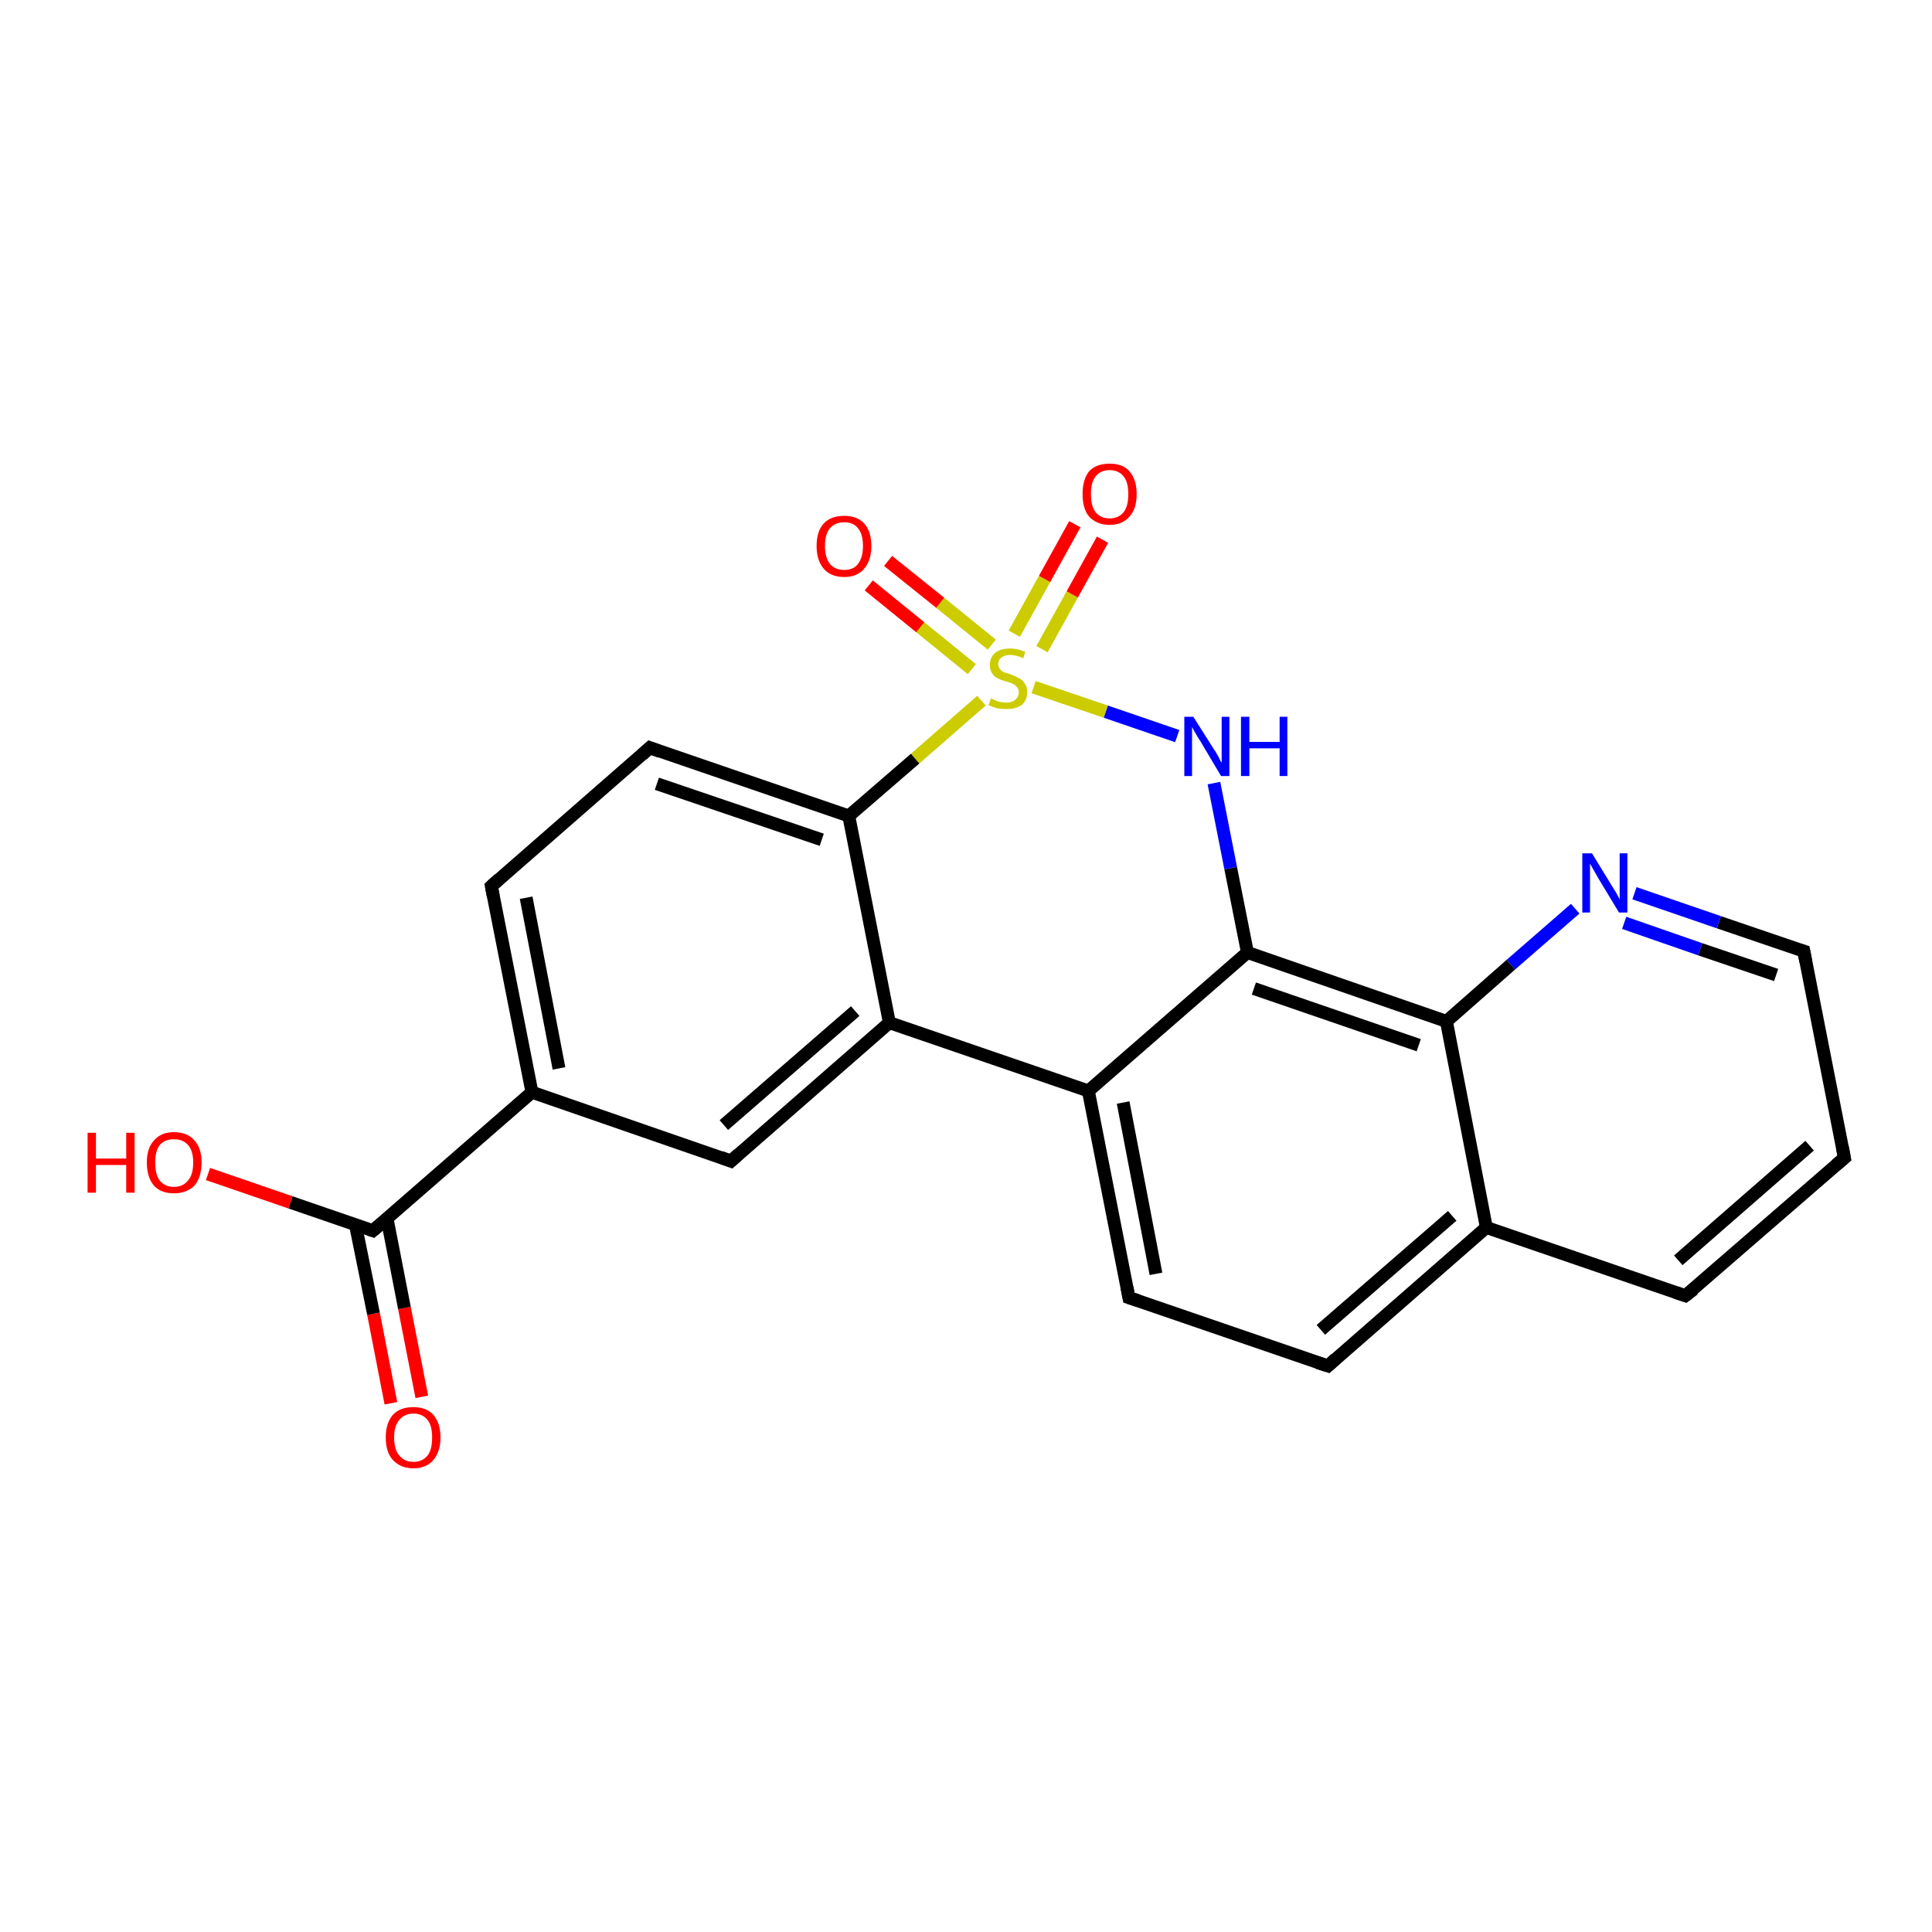 <?xml version='1.0' encoding='iso-8859-1'?>
<svg version='1.1' baseProfile='full'
              xmlns='http://www.w3.org/2000/svg'
                      xmlns:rdkit='http://www.rdkit.org/xml'
                      xmlns:xlink='http://www.w3.org/1999/xlink'
                  xml:space='preserve'
width='300px' height='300px' viewBox='0 0 300 300'>
<!-- END OF HEADER -->
<rect style='opacity:1.0;fill:#FFFFFF;stroke:none' width='300.0' height='300.0' x='0.0' y='0.0'> </rect>
<path class='bond-0 atom-0 atom-1' d='M 60.7,217.9 L 58.0,204.0' style='fill:none;fill-rule:evenodd;stroke:#FF0000;stroke-width:2.0px;stroke-linecap:butt;stroke-linejoin:miter;stroke-opacity:1' />
<path class='bond-0 atom-0 atom-1' d='M 58.0,204.0 L 55.2,190.2' style='fill:none;fill-rule:evenodd;stroke:#000000;stroke-width:2.0px;stroke-linecap:butt;stroke-linejoin:miter;stroke-opacity:1' />
<path class='bond-0 atom-0 atom-1' d='M 65.5,216.9 L 62.8,203.1' style='fill:none;fill-rule:evenodd;stroke:#FF0000;stroke-width:2.0px;stroke-linecap:butt;stroke-linejoin:miter;stroke-opacity:1' />
<path class='bond-0 atom-0 atom-1' d='M 62.8,203.1 L 60.1,189.2' style='fill:none;fill-rule:evenodd;stroke:#000000;stroke-width:2.0px;stroke-linecap:butt;stroke-linejoin:miter;stroke-opacity:1' />
<path class='bond-1 atom-1 atom-2' d='M 57.9,191.1 L 45.1,186.7' style='fill:none;fill-rule:evenodd;stroke:#000000;stroke-width:2.0px;stroke-linecap:butt;stroke-linejoin:miter;stroke-opacity:1' />
<path class='bond-1 atom-1 atom-2' d='M 45.1,186.7 L 32.3,182.3' style='fill:none;fill-rule:evenodd;stroke:#FF0000;stroke-width:2.0px;stroke-linecap:butt;stroke-linejoin:miter;stroke-opacity:1' />
<path class='bond-2 atom-1 atom-3' d='M 57.9,191.1 L 82.6,169.6' style='fill:none;fill-rule:evenodd;stroke:#000000;stroke-width:2.0px;stroke-linecap:butt;stroke-linejoin:miter;stroke-opacity:1' />
<path class='bond-3 atom-3 atom-4' d='M 82.6,169.6 L 76.3,137.6' style='fill:none;fill-rule:evenodd;stroke:#000000;stroke-width:2.0px;stroke-linecap:butt;stroke-linejoin:miter;stroke-opacity:1' />
<path class='bond-3 atom-3 atom-4' d='M 86.8,165.9 L 81.7,139.4' style='fill:none;fill-rule:evenodd;stroke:#000000;stroke-width:2.0px;stroke-linecap:butt;stroke-linejoin:miter;stroke-opacity:1' />
<path class='bond-4 atom-4 atom-5' d='M 76.3,137.6 L 100.9,116.1' style='fill:none;fill-rule:evenodd;stroke:#000000;stroke-width:2.0px;stroke-linecap:butt;stroke-linejoin:miter;stroke-opacity:1' />
<path class='bond-5 atom-5 atom-6' d='M 100.9,116.1 L 131.8,126.7' style='fill:none;fill-rule:evenodd;stroke:#000000;stroke-width:2.0px;stroke-linecap:butt;stroke-linejoin:miter;stroke-opacity:1' />
<path class='bond-5 atom-5 atom-6' d='M 102.0,121.7 L 127.6,130.4' style='fill:none;fill-rule:evenodd;stroke:#000000;stroke-width:2.0px;stroke-linecap:butt;stroke-linejoin:miter;stroke-opacity:1' />
<path class='bond-6 atom-6 atom-7' d='M 131.8,126.7 L 138.1,158.8' style='fill:none;fill-rule:evenodd;stroke:#000000;stroke-width:2.0px;stroke-linecap:butt;stroke-linejoin:miter;stroke-opacity:1' />
<path class='bond-7 atom-7 atom-8' d='M 138.1,158.8 L 113.5,180.3' style='fill:none;fill-rule:evenodd;stroke:#000000;stroke-width:2.0px;stroke-linecap:butt;stroke-linejoin:miter;stroke-opacity:1' />
<path class='bond-7 atom-7 atom-8' d='M 132.8,157.0 L 112.4,174.7' style='fill:none;fill-rule:evenodd;stroke:#000000;stroke-width:2.0px;stroke-linecap:butt;stroke-linejoin:miter;stroke-opacity:1' />
<path class='bond-8 atom-7 atom-9' d='M 138.1,158.8 L 169.0,169.4' style='fill:none;fill-rule:evenodd;stroke:#000000;stroke-width:2.0px;stroke-linecap:butt;stroke-linejoin:miter;stroke-opacity:1' />
<path class='bond-9 atom-9 atom-10' d='M 169.0,169.4 L 175.3,201.5' style='fill:none;fill-rule:evenodd;stroke:#000000;stroke-width:2.0px;stroke-linecap:butt;stroke-linejoin:miter;stroke-opacity:1' />
<path class='bond-9 atom-9 atom-10' d='M 174.4,171.2 L 179.5,197.8' style='fill:none;fill-rule:evenodd;stroke:#000000;stroke-width:2.0px;stroke-linecap:butt;stroke-linejoin:miter;stroke-opacity:1' />
<path class='bond-10 atom-10 atom-11' d='M 175.3,201.5 L 206.2,212.1' style='fill:none;fill-rule:evenodd;stroke:#000000;stroke-width:2.0px;stroke-linecap:butt;stroke-linejoin:miter;stroke-opacity:1' />
<path class='bond-11 atom-11 atom-12' d='M 206.2,212.1 L 230.8,190.6' style='fill:none;fill-rule:evenodd;stroke:#000000;stroke-width:2.0px;stroke-linecap:butt;stroke-linejoin:miter;stroke-opacity:1' />
<path class='bond-11 atom-11 atom-12' d='M 205.1,206.5 L 225.5,188.8' style='fill:none;fill-rule:evenodd;stroke:#000000;stroke-width:2.0px;stroke-linecap:butt;stroke-linejoin:miter;stroke-opacity:1' />
<path class='bond-12 atom-12 atom-13' d='M 230.8,190.6 L 261.7,201.2' style='fill:none;fill-rule:evenodd;stroke:#000000;stroke-width:2.0px;stroke-linecap:butt;stroke-linejoin:miter;stroke-opacity:1' />
<path class='bond-13 atom-13 atom-14' d='M 261.7,201.2 L 286.4,179.8' style='fill:none;fill-rule:evenodd;stroke:#000000;stroke-width:2.0px;stroke-linecap:butt;stroke-linejoin:miter;stroke-opacity:1' />
<path class='bond-13 atom-13 atom-14' d='M 260.6,195.7 L 281.0,177.9' style='fill:none;fill-rule:evenodd;stroke:#000000;stroke-width:2.0px;stroke-linecap:butt;stroke-linejoin:miter;stroke-opacity:1' />
<path class='bond-14 atom-14 atom-15' d='M 286.4,179.8 L 280.1,147.7' style='fill:none;fill-rule:evenodd;stroke:#000000;stroke-width:2.0px;stroke-linecap:butt;stroke-linejoin:miter;stroke-opacity:1' />
<path class='bond-15 atom-15 atom-16' d='M 280.1,147.7 L 266.9,143.2' style='fill:none;fill-rule:evenodd;stroke:#000000;stroke-width:2.0px;stroke-linecap:butt;stroke-linejoin:miter;stroke-opacity:1' />
<path class='bond-15 atom-15 atom-16' d='M 266.9,143.2 L 253.8,138.7' style='fill:none;fill-rule:evenodd;stroke:#0000FF;stroke-width:2.0px;stroke-linecap:butt;stroke-linejoin:miter;stroke-opacity:1' />
<path class='bond-15 atom-15 atom-16' d='M 275.8,151.4 L 264.0,147.4' style='fill:none;fill-rule:evenodd;stroke:#000000;stroke-width:2.0px;stroke-linecap:butt;stroke-linejoin:miter;stroke-opacity:1' />
<path class='bond-15 atom-15 atom-16' d='M 264.0,147.4 L 252.2,143.3' style='fill:none;fill-rule:evenodd;stroke:#0000FF;stroke-width:2.0px;stroke-linecap:butt;stroke-linejoin:miter;stroke-opacity:1' />
<path class='bond-16 atom-16 atom-17' d='M 244.6,141.1 L 234.6,149.8' style='fill:none;fill-rule:evenodd;stroke:#0000FF;stroke-width:2.0px;stroke-linecap:butt;stroke-linejoin:miter;stroke-opacity:1' />
<path class='bond-16 atom-16 atom-17' d='M 234.6,149.8 L 224.6,158.6' style='fill:none;fill-rule:evenodd;stroke:#000000;stroke-width:2.0px;stroke-linecap:butt;stroke-linejoin:miter;stroke-opacity:1' />
<path class='bond-17 atom-17 atom-18' d='M 224.6,158.6 L 193.7,147.9' style='fill:none;fill-rule:evenodd;stroke:#000000;stroke-width:2.0px;stroke-linecap:butt;stroke-linejoin:miter;stroke-opacity:1' />
<path class='bond-17 atom-17 atom-18' d='M 220.3,162.3 L 194.7,153.5' style='fill:none;fill-rule:evenodd;stroke:#000000;stroke-width:2.0px;stroke-linecap:butt;stroke-linejoin:miter;stroke-opacity:1' />
<path class='bond-18 atom-18 atom-19' d='M 193.7,147.9 L 191.1,134.8' style='fill:none;fill-rule:evenodd;stroke:#000000;stroke-width:2.0px;stroke-linecap:butt;stroke-linejoin:miter;stroke-opacity:1' />
<path class='bond-18 atom-18 atom-19' d='M 191.1,134.8 L 188.5,121.6' style='fill:none;fill-rule:evenodd;stroke:#0000FF;stroke-width:2.0px;stroke-linecap:butt;stroke-linejoin:miter;stroke-opacity:1' />
<path class='bond-19 atom-19 atom-20' d='M 182.8,114.3 L 171.7,110.5' style='fill:none;fill-rule:evenodd;stroke:#0000FF;stroke-width:2.0px;stroke-linecap:butt;stroke-linejoin:miter;stroke-opacity:1' />
<path class='bond-19 atom-19 atom-20' d='M 171.7,110.5 L 160.5,106.7' style='fill:none;fill-rule:evenodd;stroke:#CCCC00;stroke-width:2.0px;stroke-linecap:butt;stroke-linejoin:miter;stroke-opacity:1' />
<path class='bond-20 atom-20 atom-21' d='M 154.0,100.1 L 146.0,93.6' style='fill:none;fill-rule:evenodd;stroke:#CCCC00;stroke-width:2.0px;stroke-linecap:butt;stroke-linejoin:miter;stroke-opacity:1' />
<path class='bond-20 atom-20 atom-21' d='M 146.0,93.6 L 137.9,87.1' style='fill:none;fill-rule:evenodd;stroke:#FF0000;stroke-width:2.0px;stroke-linecap:butt;stroke-linejoin:miter;stroke-opacity:1' />
<path class='bond-20 atom-20 atom-21' d='M 150.9,103.9 L 142.9,97.4' style='fill:none;fill-rule:evenodd;stroke:#CCCC00;stroke-width:2.0px;stroke-linecap:butt;stroke-linejoin:miter;stroke-opacity:1' />
<path class='bond-20 atom-20 atom-21' d='M 142.9,97.4 L 134.9,90.9' style='fill:none;fill-rule:evenodd;stroke:#FF0000;stroke-width:2.0px;stroke-linecap:butt;stroke-linejoin:miter;stroke-opacity:1' />
<path class='bond-21 atom-20 atom-22' d='M 161.8,100.8 L 166.5,92.3' style='fill:none;fill-rule:evenodd;stroke:#CCCC00;stroke-width:2.0px;stroke-linecap:butt;stroke-linejoin:miter;stroke-opacity:1' />
<path class='bond-21 atom-20 atom-22' d='M 166.5,92.3 L 171.2,83.8' style='fill:none;fill-rule:evenodd;stroke:#FF0000;stroke-width:2.0px;stroke-linecap:butt;stroke-linejoin:miter;stroke-opacity:1' />
<path class='bond-21 atom-20 atom-22' d='M 157.5,98.4 L 162.2,89.9' style='fill:none;fill-rule:evenodd;stroke:#CCCC00;stroke-width:2.0px;stroke-linecap:butt;stroke-linejoin:miter;stroke-opacity:1' />
<path class='bond-21 atom-20 atom-22' d='M 162.2,89.9 L 166.9,81.4' style='fill:none;fill-rule:evenodd;stroke:#FF0000;stroke-width:2.0px;stroke-linecap:butt;stroke-linejoin:miter;stroke-opacity:1' />
<path class='bond-22 atom-8 atom-3' d='M 113.5,180.3 L 82.6,169.6' style='fill:none;fill-rule:evenodd;stroke:#000000;stroke-width:2.0px;stroke-linecap:butt;stroke-linejoin:miter;stroke-opacity:1' />
<path class='bond-23 atom-18 atom-9' d='M 193.7,147.9 L 169.0,169.4' style='fill:none;fill-rule:evenodd;stroke:#000000;stroke-width:2.0px;stroke-linecap:butt;stroke-linejoin:miter;stroke-opacity:1' />
<path class='bond-24 atom-20 atom-6' d='M 152.4,108.8 L 142.1,117.8' style='fill:none;fill-rule:evenodd;stroke:#CCCC00;stroke-width:2.0px;stroke-linecap:butt;stroke-linejoin:miter;stroke-opacity:1' />
<path class='bond-24 atom-20 atom-6' d='M 142.1,117.8 L 131.8,126.7' style='fill:none;fill-rule:evenodd;stroke:#000000;stroke-width:2.0px;stroke-linecap:butt;stroke-linejoin:miter;stroke-opacity:1' />
<path class='bond-25 atom-17 atom-12' d='M 224.6,158.6 L 230.8,190.6' style='fill:none;fill-rule:evenodd;stroke:#000000;stroke-width:2.0px;stroke-linecap:butt;stroke-linejoin:miter;stroke-opacity:1' />
<path d='M 57.3,190.9 L 57.9,191.1 L 59.2,190.0' style='fill:none;stroke:#000000;stroke-width:2.0px;stroke-linecap:butt;stroke-linejoin:miter;stroke-opacity:1;' />
<path d='M 76.6,139.2 L 76.3,137.6 L 77.5,136.5' style='fill:none;stroke:#000000;stroke-width:2.0px;stroke-linecap:butt;stroke-linejoin:miter;stroke-opacity:1;' />
<path d='M 99.7,117.2 L 100.9,116.1 L 102.5,116.7' style='fill:none;stroke:#000000;stroke-width:2.0px;stroke-linecap:butt;stroke-linejoin:miter;stroke-opacity:1;' />
<path d='M 114.7,179.2 L 113.5,180.3 L 111.9,179.7' style='fill:none;stroke:#000000;stroke-width:2.0px;stroke-linecap:butt;stroke-linejoin:miter;stroke-opacity:1;' />
<path d='M 175.0,199.9 L 175.3,201.5 L 176.8,202.0' style='fill:none;stroke:#000000;stroke-width:2.0px;stroke-linecap:butt;stroke-linejoin:miter;stroke-opacity:1;' />
<path d='M 204.6,211.6 L 206.2,212.1 L 207.4,211.0' style='fill:none;stroke:#000000;stroke-width:2.0px;stroke-linecap:butt;stroke-linejoin:miter;stroke-opacity:1;' />
<path d='M 260.2,200.7 L 261.7,201.2 L 263.0,200.2' style='fill:none;stroke:#000000;stroke-width:2.0px;stroke-linecap:butt;stroke-linejoin:miter;stroke-opacity:1;' />
<path d='M 285.1,180.9 L 286.4,179.8 L 286.1,178.2' style='fill:none;stroke:#000000;stroke-width:2.0px;stroke-linecap:butt;stroke-linejoin:miter;stroke-opacity:1;' />
<path d='M 280.4,149.3 L 280.1,147.7 L 279.4,147.5' style='fill:none;stroke:#000000;stroke-width:2.0px;stroke-linecap:butt;stroke-linejoin:miter;stroke-opacity:1;' />
<path class='atom-0' d='M 59.9 223.2
Q 59.9 221.0, 61.0 219.7
Q 62.1 218.5, 64.2 218.5
Q 66.2 218.5, 67.3 219.7
Q 68.4 221.0, 68.4 223.2
Q 68.4 225.4, 67.3 226.7
Q 66.2 228.0, 64.2 228.0
Q 62.2 228.0, 61.0 226.7
Q 59.9 225.5, 59.9 223.2
M 64.2 227.0
Q 65.6 227.0, 66.4 226.0
Q 67.1 225.1, 67.1 223.2
Q 67.1 221.4, 66.4 220.5
Q 65.6 219.5, 64.2 219.5
Q 62.8 219.5, 62.0 220.5
Q 61.2 221.4, 61.2 223.2
Q 61.2 225.1, 62.0 226.0
Q 62.8 227.0, 64.2 227.0
' fill='#FF0000'/>
<path class='atom-2' d='M 13.6 175.9
L 14.9 175.9
L 14.9 179.9
L 19.6 179.9
L 19.6 175.9
L 20.9 175.9
L 20.9 185.2
L 19.6 185.2
L 19.6 180.9
L 14.9 180.9
L 14.9 185.2
L 13.6 185.2
L 13.6 175.9
' fill='#FF0000'/>
<path class='atom-2' d='M 22.8 180.5
Q 22.8 178.3, 23.9 177.1
Q 25.0 175.8, 27.0 175.8
Q 29.1 175.8, 30.2 177.1
Q 31.3 178.3, 31.3 180.5
Q 31.3 182.8, 30.2 184.1
Q 29.0 185.3, 27.0 185.3
Q 25.0 185.3, 23.9 184.1
Q 22.8 182.8, 22.8 180.5
M 27.0 184.3
Q 28.4 184.3, 29.2 183.3
Q 30.0 182.4, 30.0 180.5
Q 30.0 178.7, 29.2 177.8
Q 28.4 176.9, 27.0 176.9
Q 25.6 176.9, 24.8 177.8
Q 24.1 178.7, 24.1 180.5
Q 24.1 182.4, 24.8 183.3
Q 25.6 184.3, 27.0 184.3
' fill='#FF0000'/>
<path class='atom-16' d='M 247.2 132.5
L 250.2 137.4
Q 250.5 137.9, 251.0 138.7
Q 251.5 139.6, 251.5 139.7
L 251.5 132.5
L 252.7 132.5
L 252.7 141.7
L 251.4 141.7
L 248.2 136.4
Q 247.8 135.7, 247.4 135.0
Q 247.0 134.3, 246.9 134.1
L 246.9 141.7
L 245.7 141.7
L 245.7 132.5
L 247.2 132.5
' fill='#0000FF'/>
<path class='atom-19' d='M 185.3 111.3
L 188.4 116.2
Q 188.7 116.6, 189.2 117.5
Q 189.6 118.4, 189.7 118.4
L 189.7 111.3
L 190.9 111.3
L 190.9 120.5
L 189.6 120.5
L 186.4 115.1
Q 186.0 114.5, 185.6 113.8
Q 185.2 113.1, 185.1 112.9
L 185.1 120.5
L 183.9 120.5
L 183.9 111.3
L 185.3 111.3
' fill='#0000FF'/>
<path class='atom-19' d='M 192.7 111.3
L 194.0 111.3
L 194.0 115.2
L 198.7 115.2
L 198.7 111.3
L 199.9 111.3
L 199.9 120.5
L 198.7 120.5
L 198.7 116.2
L 194.0 116.2
L 194.0 120.5
L 192.7 120.5
L 192.7 111.3
' fill='#0000FF'/>
<path class='atom-20' d='M 153.9 108.4
Q 154.0 108.5, 154.4 108.7
Q 154.8 108.9, 155.3 109.0
Q 155.8 109.1, 156.3 109.1
Q 157.1 109.1, 157.6 108.7
Q 158.2 108.2, 158.2 107.5
Q 158.2 107.0, 157.9 106.7
Q 157.6 106.3, 157.3 106.2
Q 156.9 106.0, 156.2 105.8
Q 155.4 105.6, 154.9 105.3
Q 154.4 105.1, 154.1 104.6
Q 153.7 104.1, 153.7 103.3
Q 153.7 102.1, 154.5 101.4
Q 155.3 100.7, 156.9 100.7
Q 157.9 100.7, 159.2 101.2
L 158.9 102.2
Q 157.7 101.7, 156.9 101.7
Q 156.0 101.7, 155.5 102.1
Q 155.0 102.5, 155.0 103.1
Q 155.0 103.6, 155.3 103.9
Q 155.5 104.2, 155.9 104.4
Q 156.3 104.5, 156.9 104.7
Q 157.7 105.0, 158.2 105.3
Q 158.7 105.5, 159.1 106.1
Q 159.5 106.6, 159.5 107.5
Q 159.5 108.8, 158.6 109.5
Q 157.7 110.1, 156.3 110.1
Q 155.5 110.1, 154.9 110.0
Q 154.2 109.8, 153.5 109.5
L 153.9 108.4
' fill='#CCCC00'/>
<path class='atom-21' d='M 126.8 84.8
Q 126.8 82.5, 127.9 81.3
Q 129.0 80.1, 131.1 80.1
Q 133.1 80.1, 134.2 81.3
Q 135.3 82.5, 135.3 84.8
Q 135.3 87.0, 134.2 88.3
Q 133.1 89.6, 131.1 89.6
Q 129.0 89.6, 127.9 88.3
Q 126.8 87.0, 126.8 84.8
M 131.1 88.5
Q 132.5 88.5, 133.2 87.6
Q 134.0 86.6, 134.0 84.8
Q 134.0 82.9, 133.2 82.0
Q 132.5 81.1, 131.1 81.1
Q 129.7 81.1, 128.9 82.0
Q 128.1 82.9, 128.1 84.8
Q 128.1 86.6, 128.9 87.6
Q 129.7 88.5, 131.1 88.5
' fill='#FF0000'/>
<path class='atom-22' d='M 168.1 76.7
Q 168.1 74.5, 169.1 73.2
Q 170.2 72.0, 172.3 72.0
Q 174.4 72.0, 175.4 73.2
Q 176.5 74.5, 176.5 76.7
Q 176.5 79.0, 175.4 80.2
Q 174.3 81.5, 172.3 81.5
Q 170.3 81.5, 169.1 80.2
Q 168.1 79.0, 168.1 76.7
M 172.3 80.5
Q 173.7 80.5, 174.5 79.5
Q 175.2 78.6, 175.2 76.7
Q 175.2 74.9, 174.5 74.0
Q 173.7 73.0, 172.3 73.0
Q 170.9 73.0, 170.1 74.0
Q 169.4 74.9, 169.4 76.7
Q 169.4 78.6, 170.1 79.5
Q 170.9 80.5, 172.3 80.5
' fill='#FF0000'/>
</svg>
